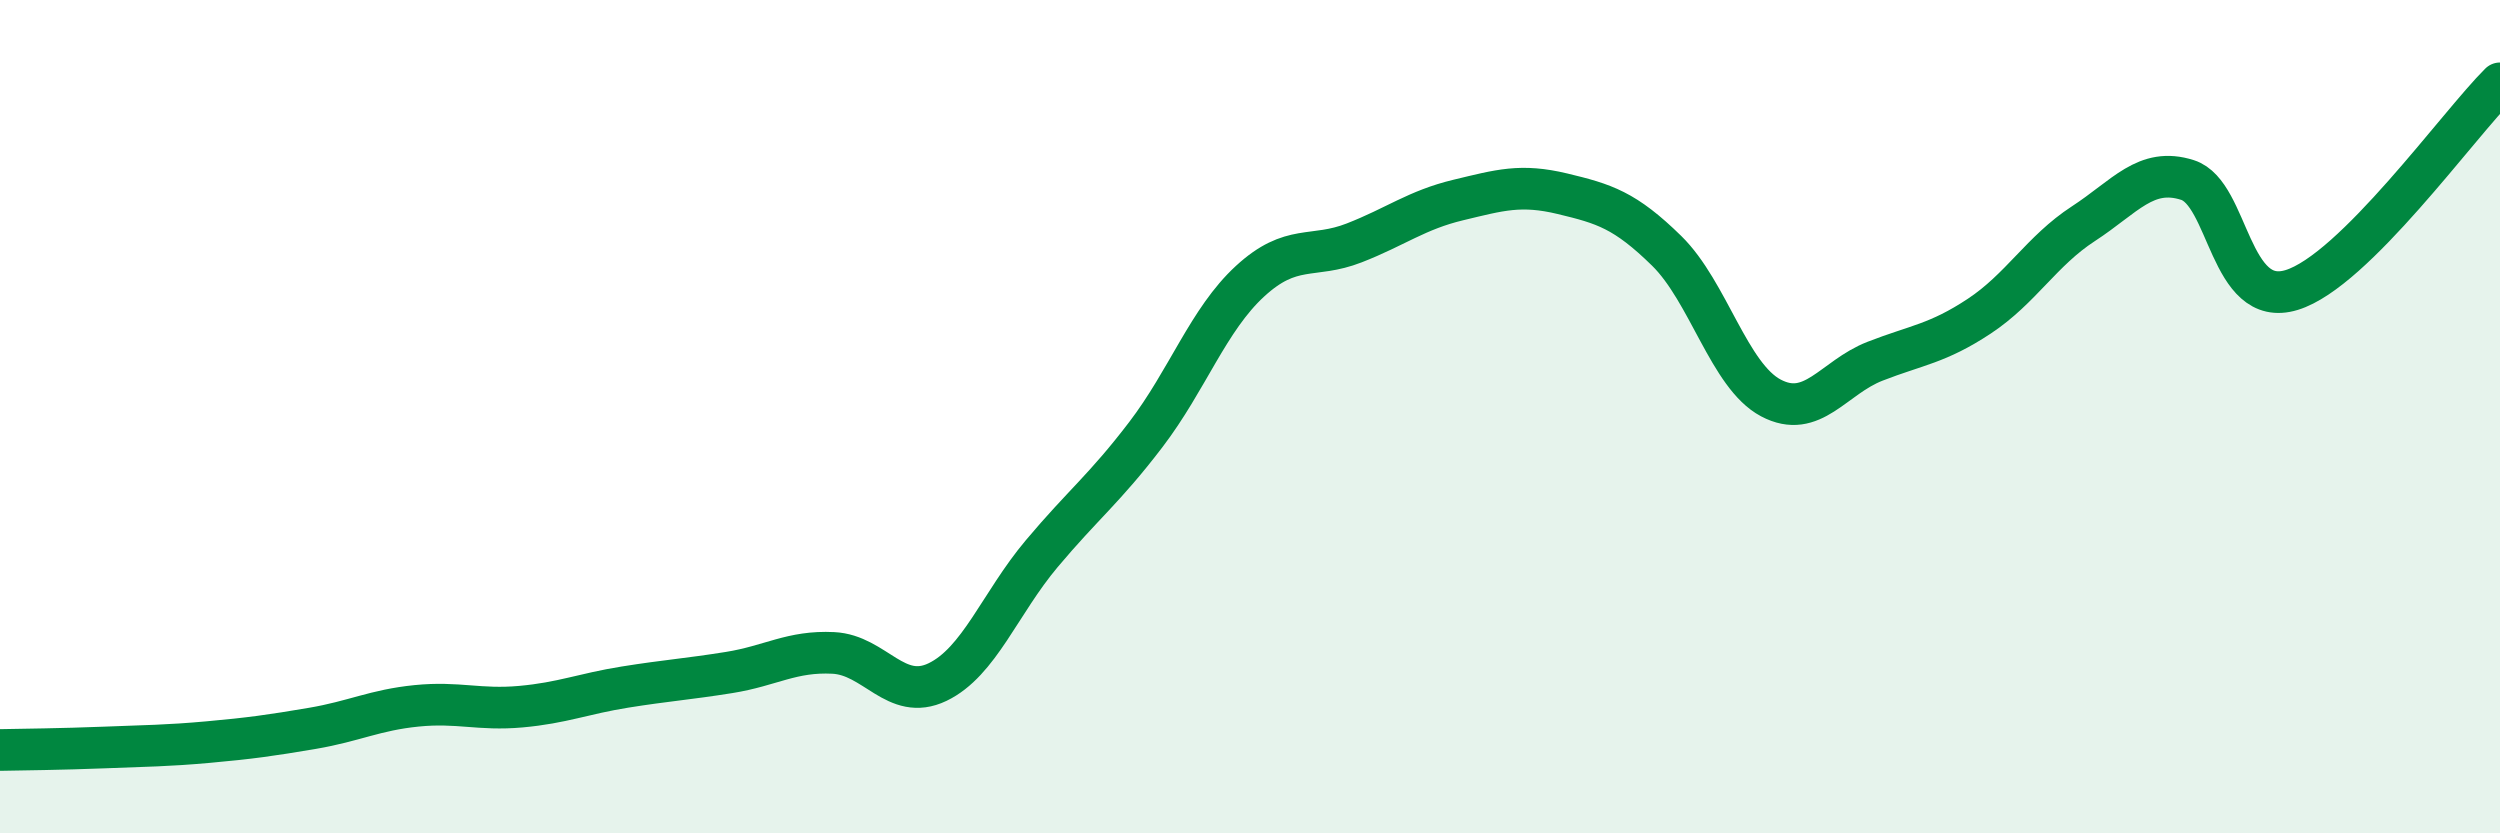 
    <svg width="60" height="20" viewBox="0 0 60 20" xmlns="http://www.w3.org/2000/svg">
      <path
        d="M 0,18 C 0.5,17.99 1.5,17.98 2.5,17.94 C 3.5,17.9 4,17.9 5,17.81 C 6,17.72 6.5,17.65 7.5,17.48 C 8.5,17.31 9,17.04 10,16.94 C 11,16.84 11.5,17.05 12.5,16.96 C 13.5,16.87 14,16.65 15,16.49 C 16,16.33 16.5,16.3 17.5,16.14 C 18.5,15.98 19,15.62 20,15.67 C 21,15.72 21.5,16.85 22.5,16.37 C 23.5,15.89 24,14.48 25,13.29 C 26,12.1 26.5,11.74 27.5,10.43 C 28.5,9.12 29,7.67 30,6.75 C 31,5.83 31.5,6.22 32.5,5.83 C 33.5,5.44 34,5.04 35,4.8 C 36,4.56 36.5,4.41 37.5,4.65 C 38.5,4.89 39,5.04 40,6.02 C 41,7 41.5,9.02 42.5,9.55 C 43.5,10.08 44,9.06 45,8.67 C 46,8.28 46.5,8.25 47.5,7.59 C 48.5,6.93 49,6.02 50,5.37 C 51,4.72 51.5,4 52.5,4.32 C 53.5,4.64 53.5,7.42 55,6.96 C 56.5,6.5 59,2.99 60,2L60 20L0 20Z"
        fill="#008740"
        opacity="0.1"
        stroke-linecap="round"
        stroke-linejoin="round"
      />
      <path
        d="M 0,18 C 0.5,17.99 1.5,17.98 2.5,17.94 C 3.5,17.9 4,17.9 5,17.81 C 6,17.72 6.5,17.65 7.5,17.48 C 8.5,17.31 9,17.04 10,16.94 C 11,16.84 11.5,17.05 12.5,16.96 C 13.5,16.87 14,16.65 15,16.49 C 16,16.33 16.5,16.3 17.5,16.14 C 18.5,15.98 19,15.62 20,15.67 C 21,15.72 21.5,16.85 22.5,16.37 C 23.5,15.89 24,14.48 25,13.29 C 26,12.1 26.5,11.74 27.5,10.43 C 28.5,9.12 29,7.67 30,6.75 C 31,5.83 31.5,6.22 32.5,5.83 C 33.5,5.44 34,5.04 35,4.8 C 36,4.56 36.5,4.41 37.5,4.65 C 38.5,4.89 39,5.04 40,6.02 C 41,7 41.5,9.02 42.5,9.55 C 43.5,10.08 44,9.06 45,8.67 C 46,8.28 46.5,8.25 47.5,7.59 C 48.5,6.93 49,6.02 50,5.37 C 51,4.72 51.5,4 52.5,4.32 C 53.5,4.64 53.5,7.42 55,6.96 C 56.5,6.5 59,2.99 60,2"
        stroke="#008740"
        stroke-width="1"
        fill="none"
        stroke-linecap="round"
        stroke-linejoin="round"
      />
    </svg>
  